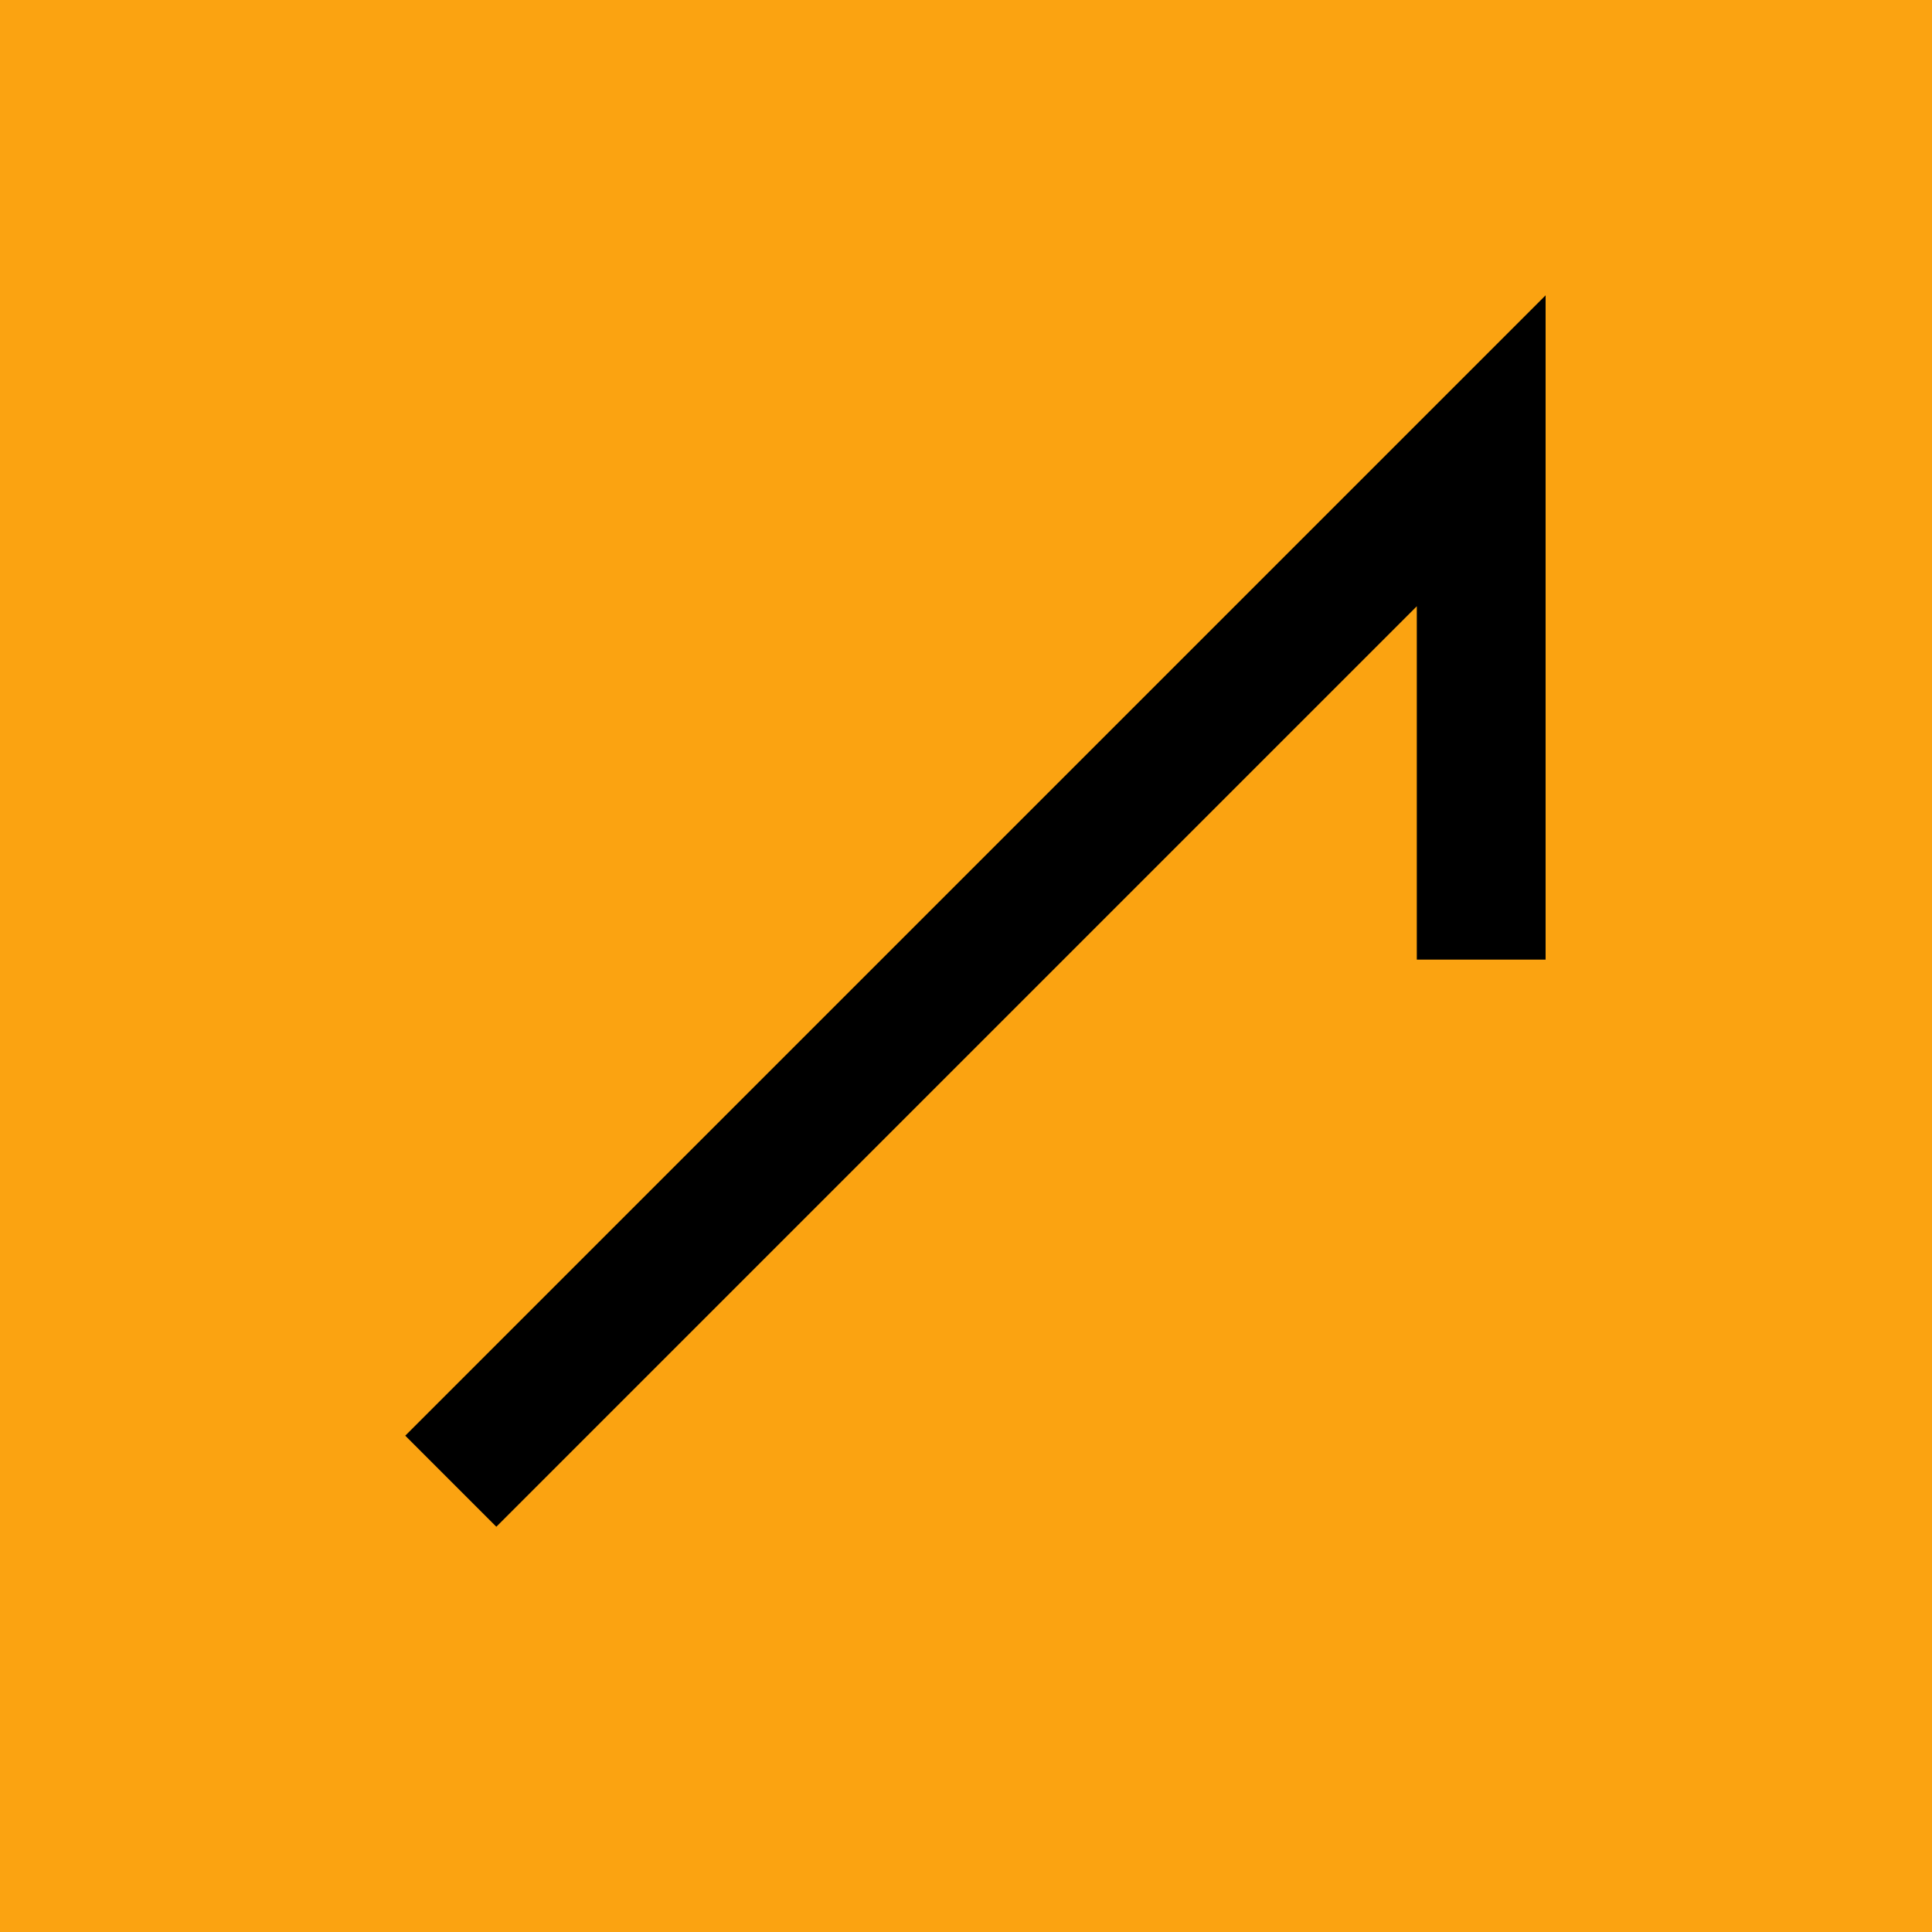 <svg width="60" height="60" viewBox="0 0 60 60" fill="none" xmlns="http://www.w3.org/2000/svg">
<rect width="60" height="60" fill="#FBA311"/>
<path d="M14 46L46 14V29.802" stroke="black" stroke-width="4"/>
</svg>
